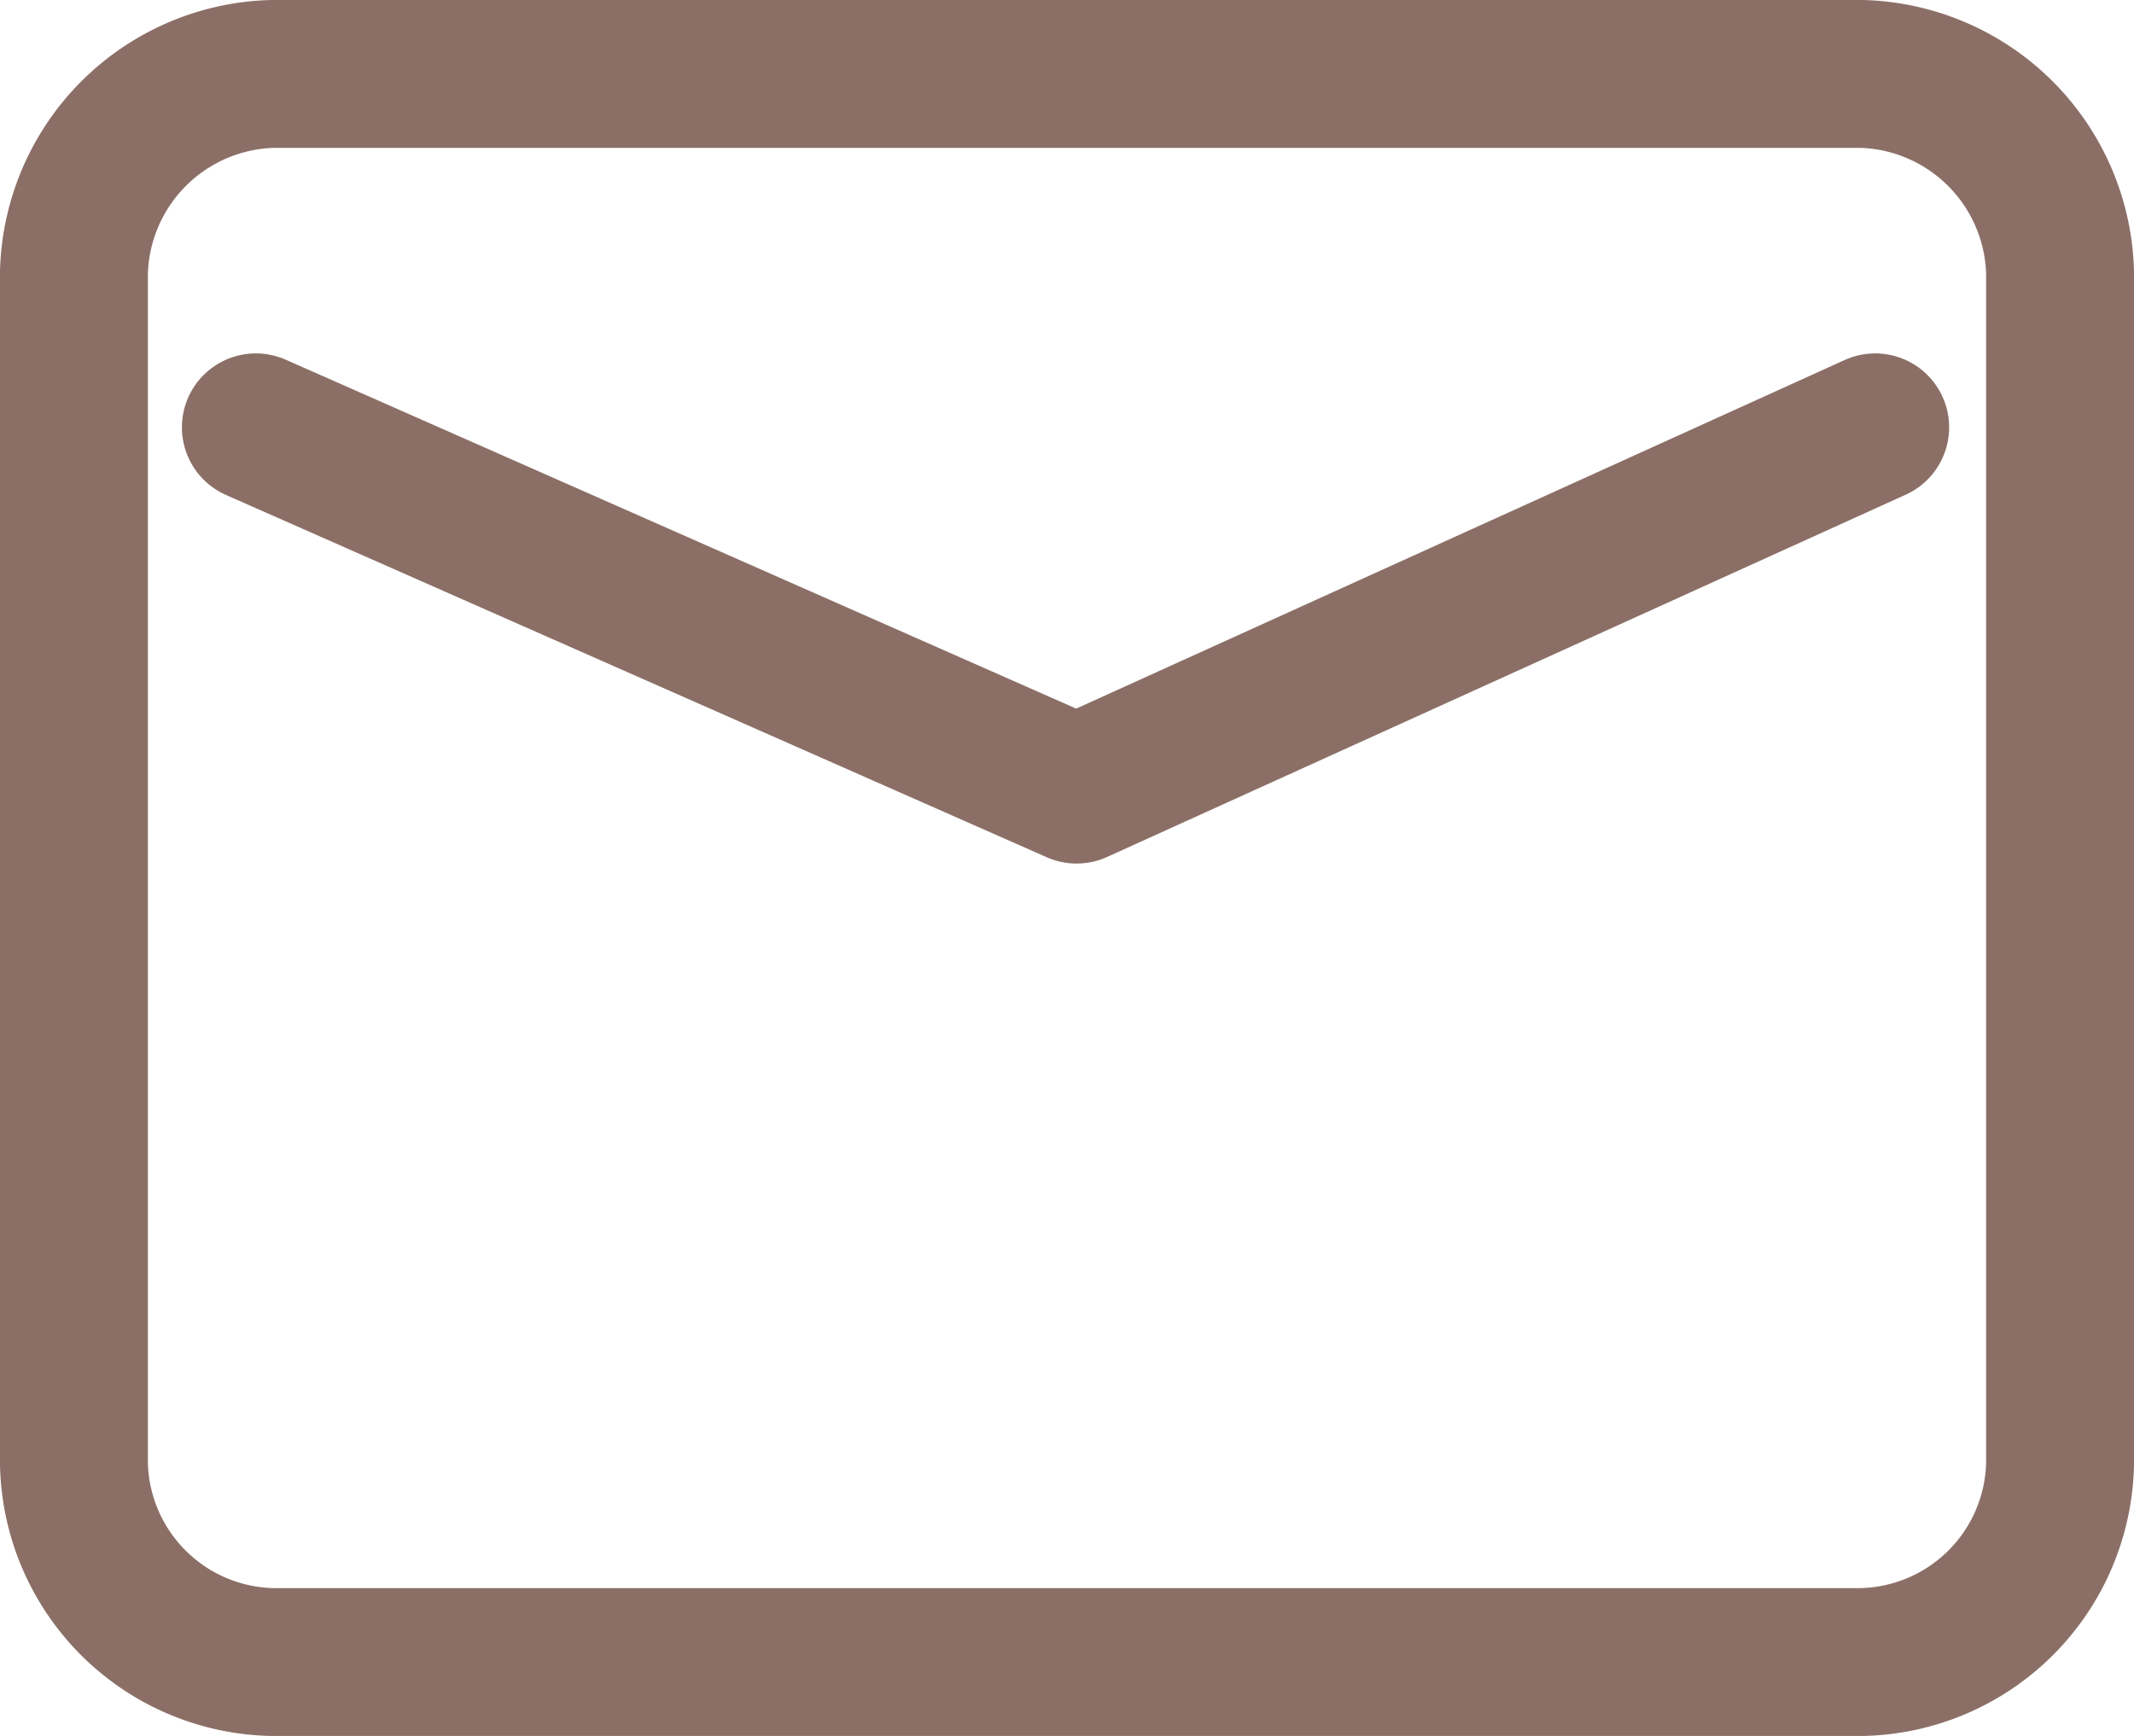 <svg xmlns="http://www.w3.org/2000/svg" viewBox="0 0 14.43 11.74"><defs><style>.cls-1,.cls-2{fill:none;stroke:#8b6f66;}.cls-2{stroke-linecap:round;stroke-linejoin:round;}</style></defs><g id="Ebene_2" data-name="Ebene 2"><g id="Ebene_1-2" data-name="Ebene 1"><path id="path" class="cls-1" d="M12.59.5a1.38,1.38,0,0,1,1.34,1.34V9.9a1.37,1.37,0,0,1-1.34,1.34H1.84A1.37,1.37,0,0,1,.5,9.9V1.84A1.38,1.38,0,0,1,1.84.5Z"/><path id="Pfad_125" data-name="Pfad 125" class="cls-2" d="M1.73,2.89,7.28,5.34l5.4-2.45"/></g></g></svg>